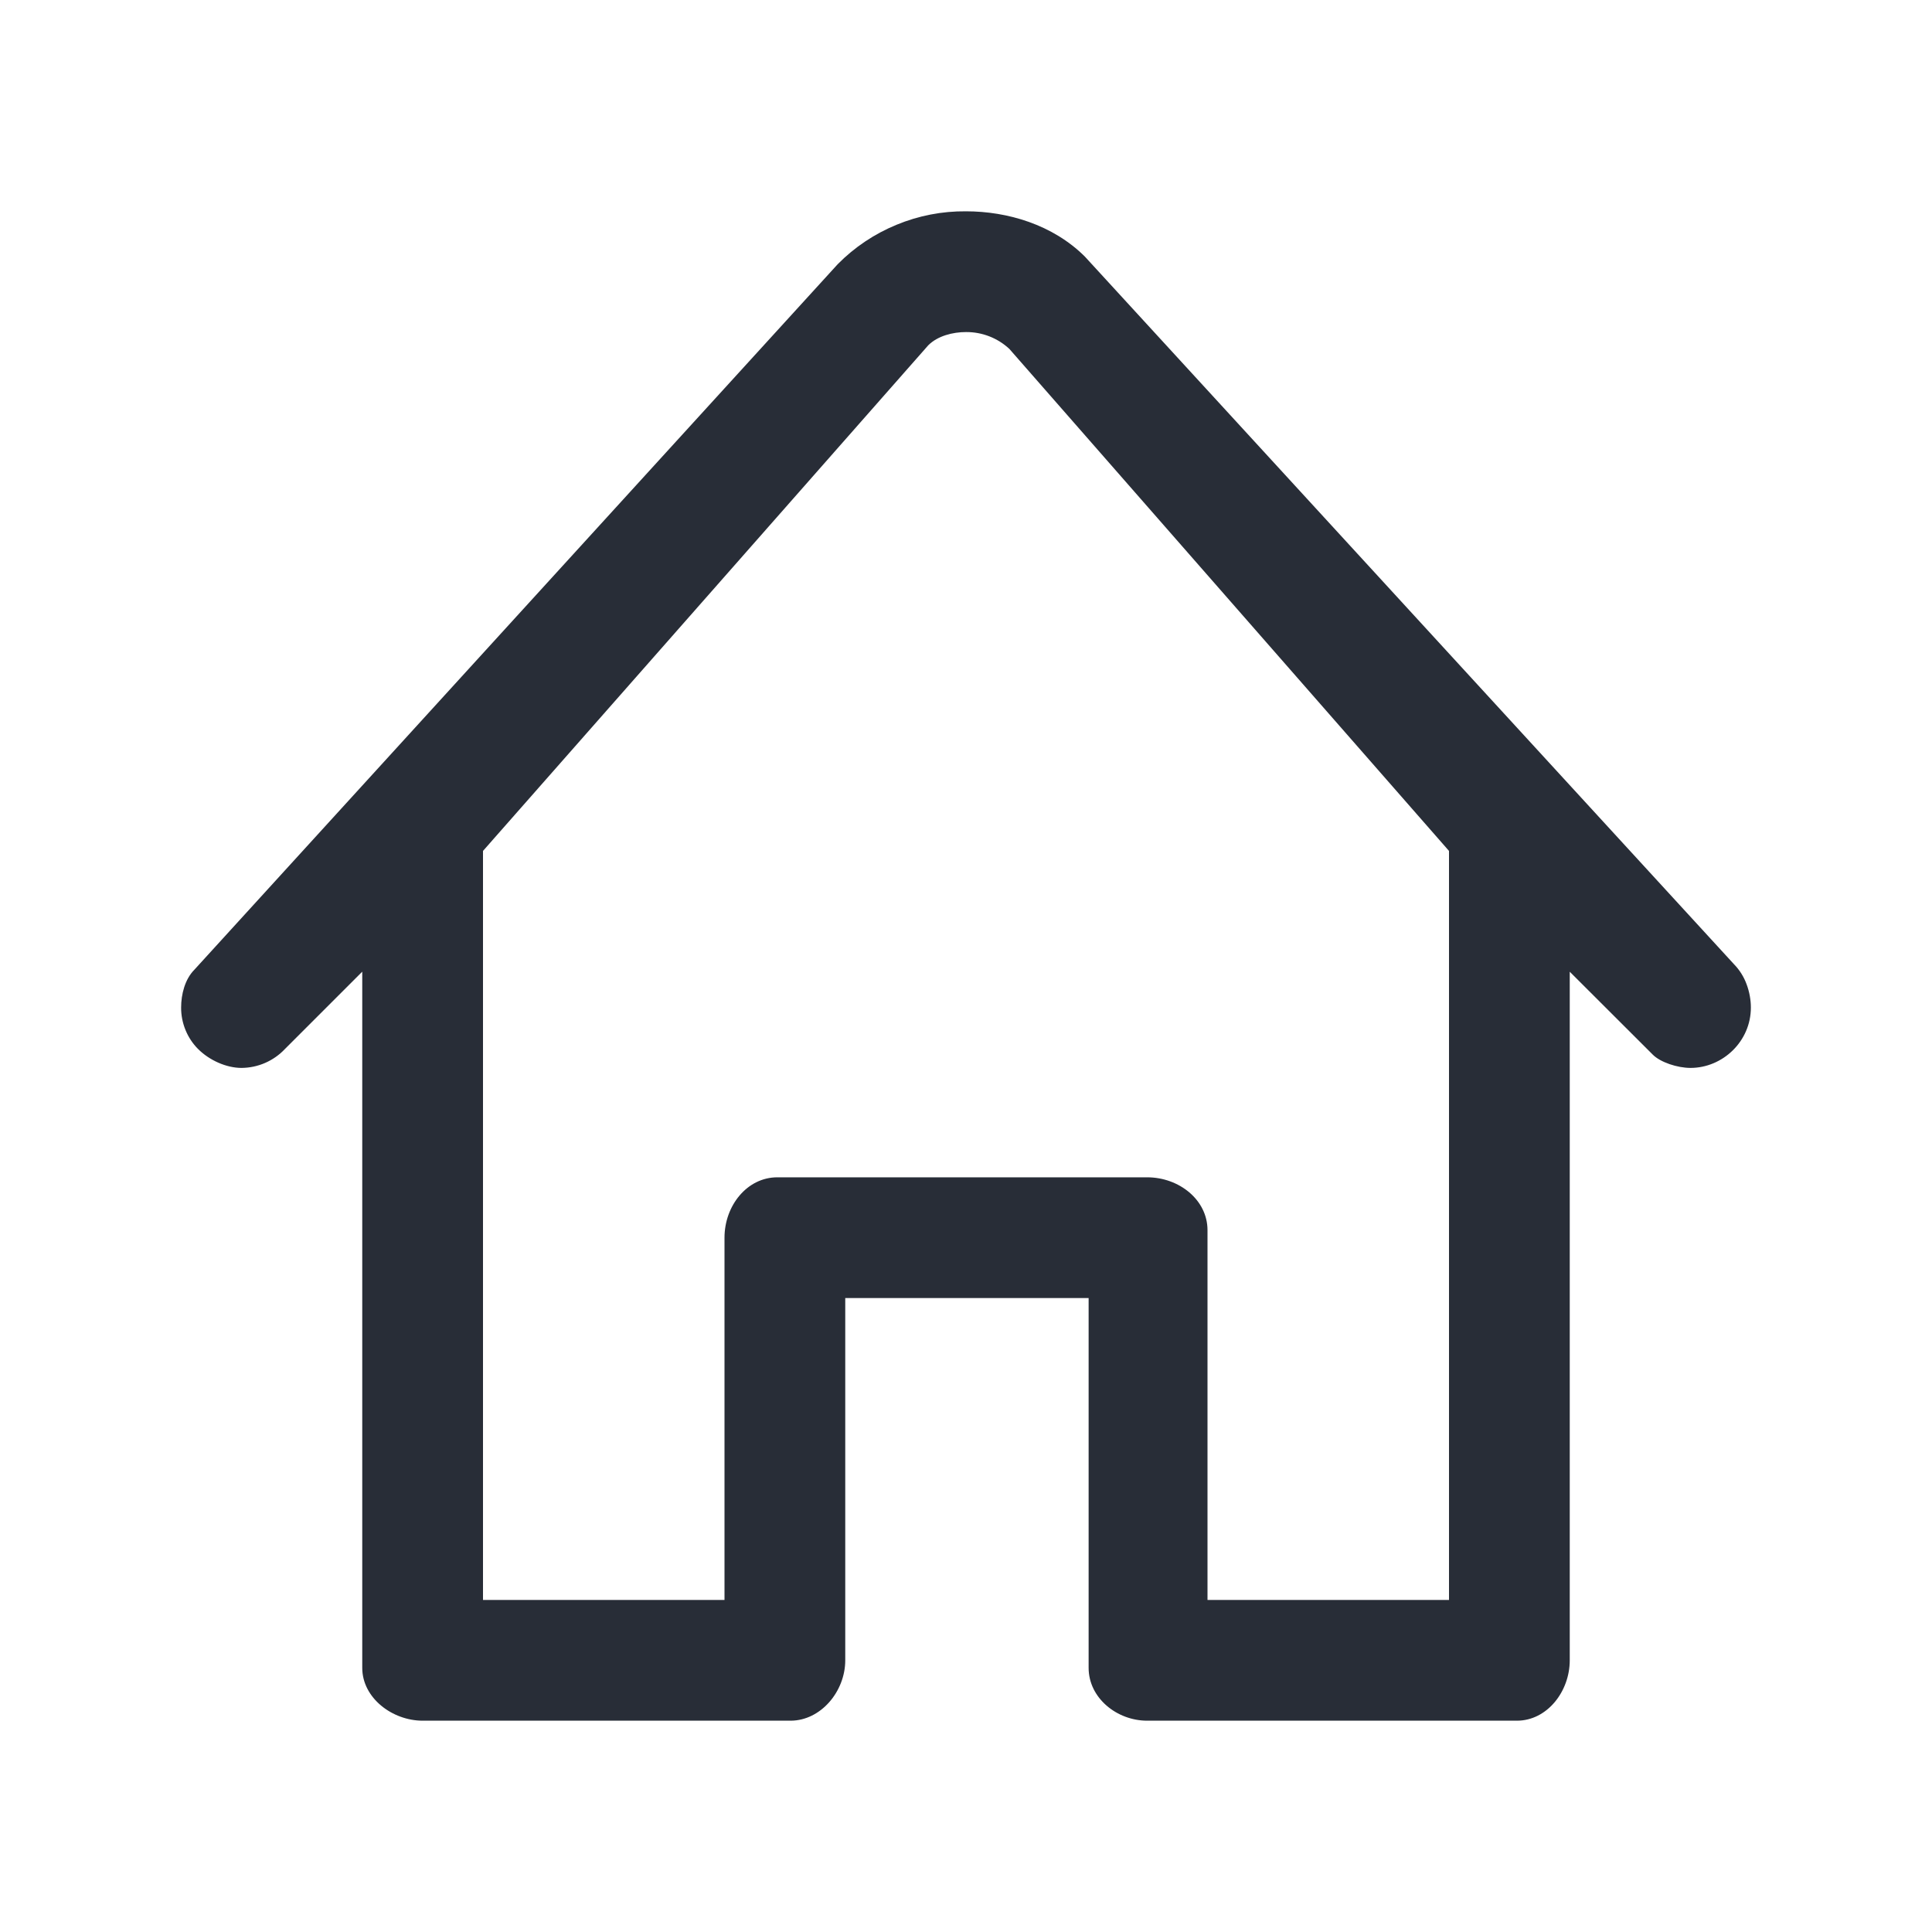 <svg width="32" height="32" viewBox="0 0 32 32" fill="none" xmlns="http://www.w3.org/2000/svg">
<path fill-rule="evenodd" clip-rule="evenodd" d="M16 3.5C16.688 3.5 17.437 3.72 17.969 4.25L28.719 15.969C28.812 16.064 28.883 16.177 28.929 16.302C28.976 16.428 29 16.562 29 16.688C29 17.25 28.531 17.688 28 17.688C27.781 17.688 27.5 17.594 27.375 17.468L26 16.095V27.5C26 28.016 25.625 28.5 25.125 28.5H19C18.5 28.5 18.031 28.125 18.031 27.625V21.5H14V27.5C14 28.016 13.594 28.5 13.094 28.5H7C6.5 28.5 6 28.125 6 27.625V16.094L4.719 17.375C4.627 17.473 4.515 17.551 4.392 17.605C4.268 17.659 4.135 17.687 4 17.688C3.75 17.688 3.469 17.563 3.281 17.375C3.191 17.285 3.12 17.177 3.072 17.059C3.024 16.941 2.999 16.815 3 16.687C3 16.469 3.063 16.219 3.219 16.062L13.875 4.376C14.152 4.095 14.484 3.873 14.849 3.723C15.214 3.572 15.605 3.496 16 3.5ZM16 5.5C15.781 5.5 15.531 5.563 15.375 5.719L8 14.094V26.5H12V20.5C12 19.969 12.375 19.5 12.875 19.5H19C19.531 19.5 20 19.875 20 20.375V26.5H24V14.094L16.719 5.78C16.524 5.598 16.267 5.498 16 5.5Z" fill="#282D37"/>
</svg>
